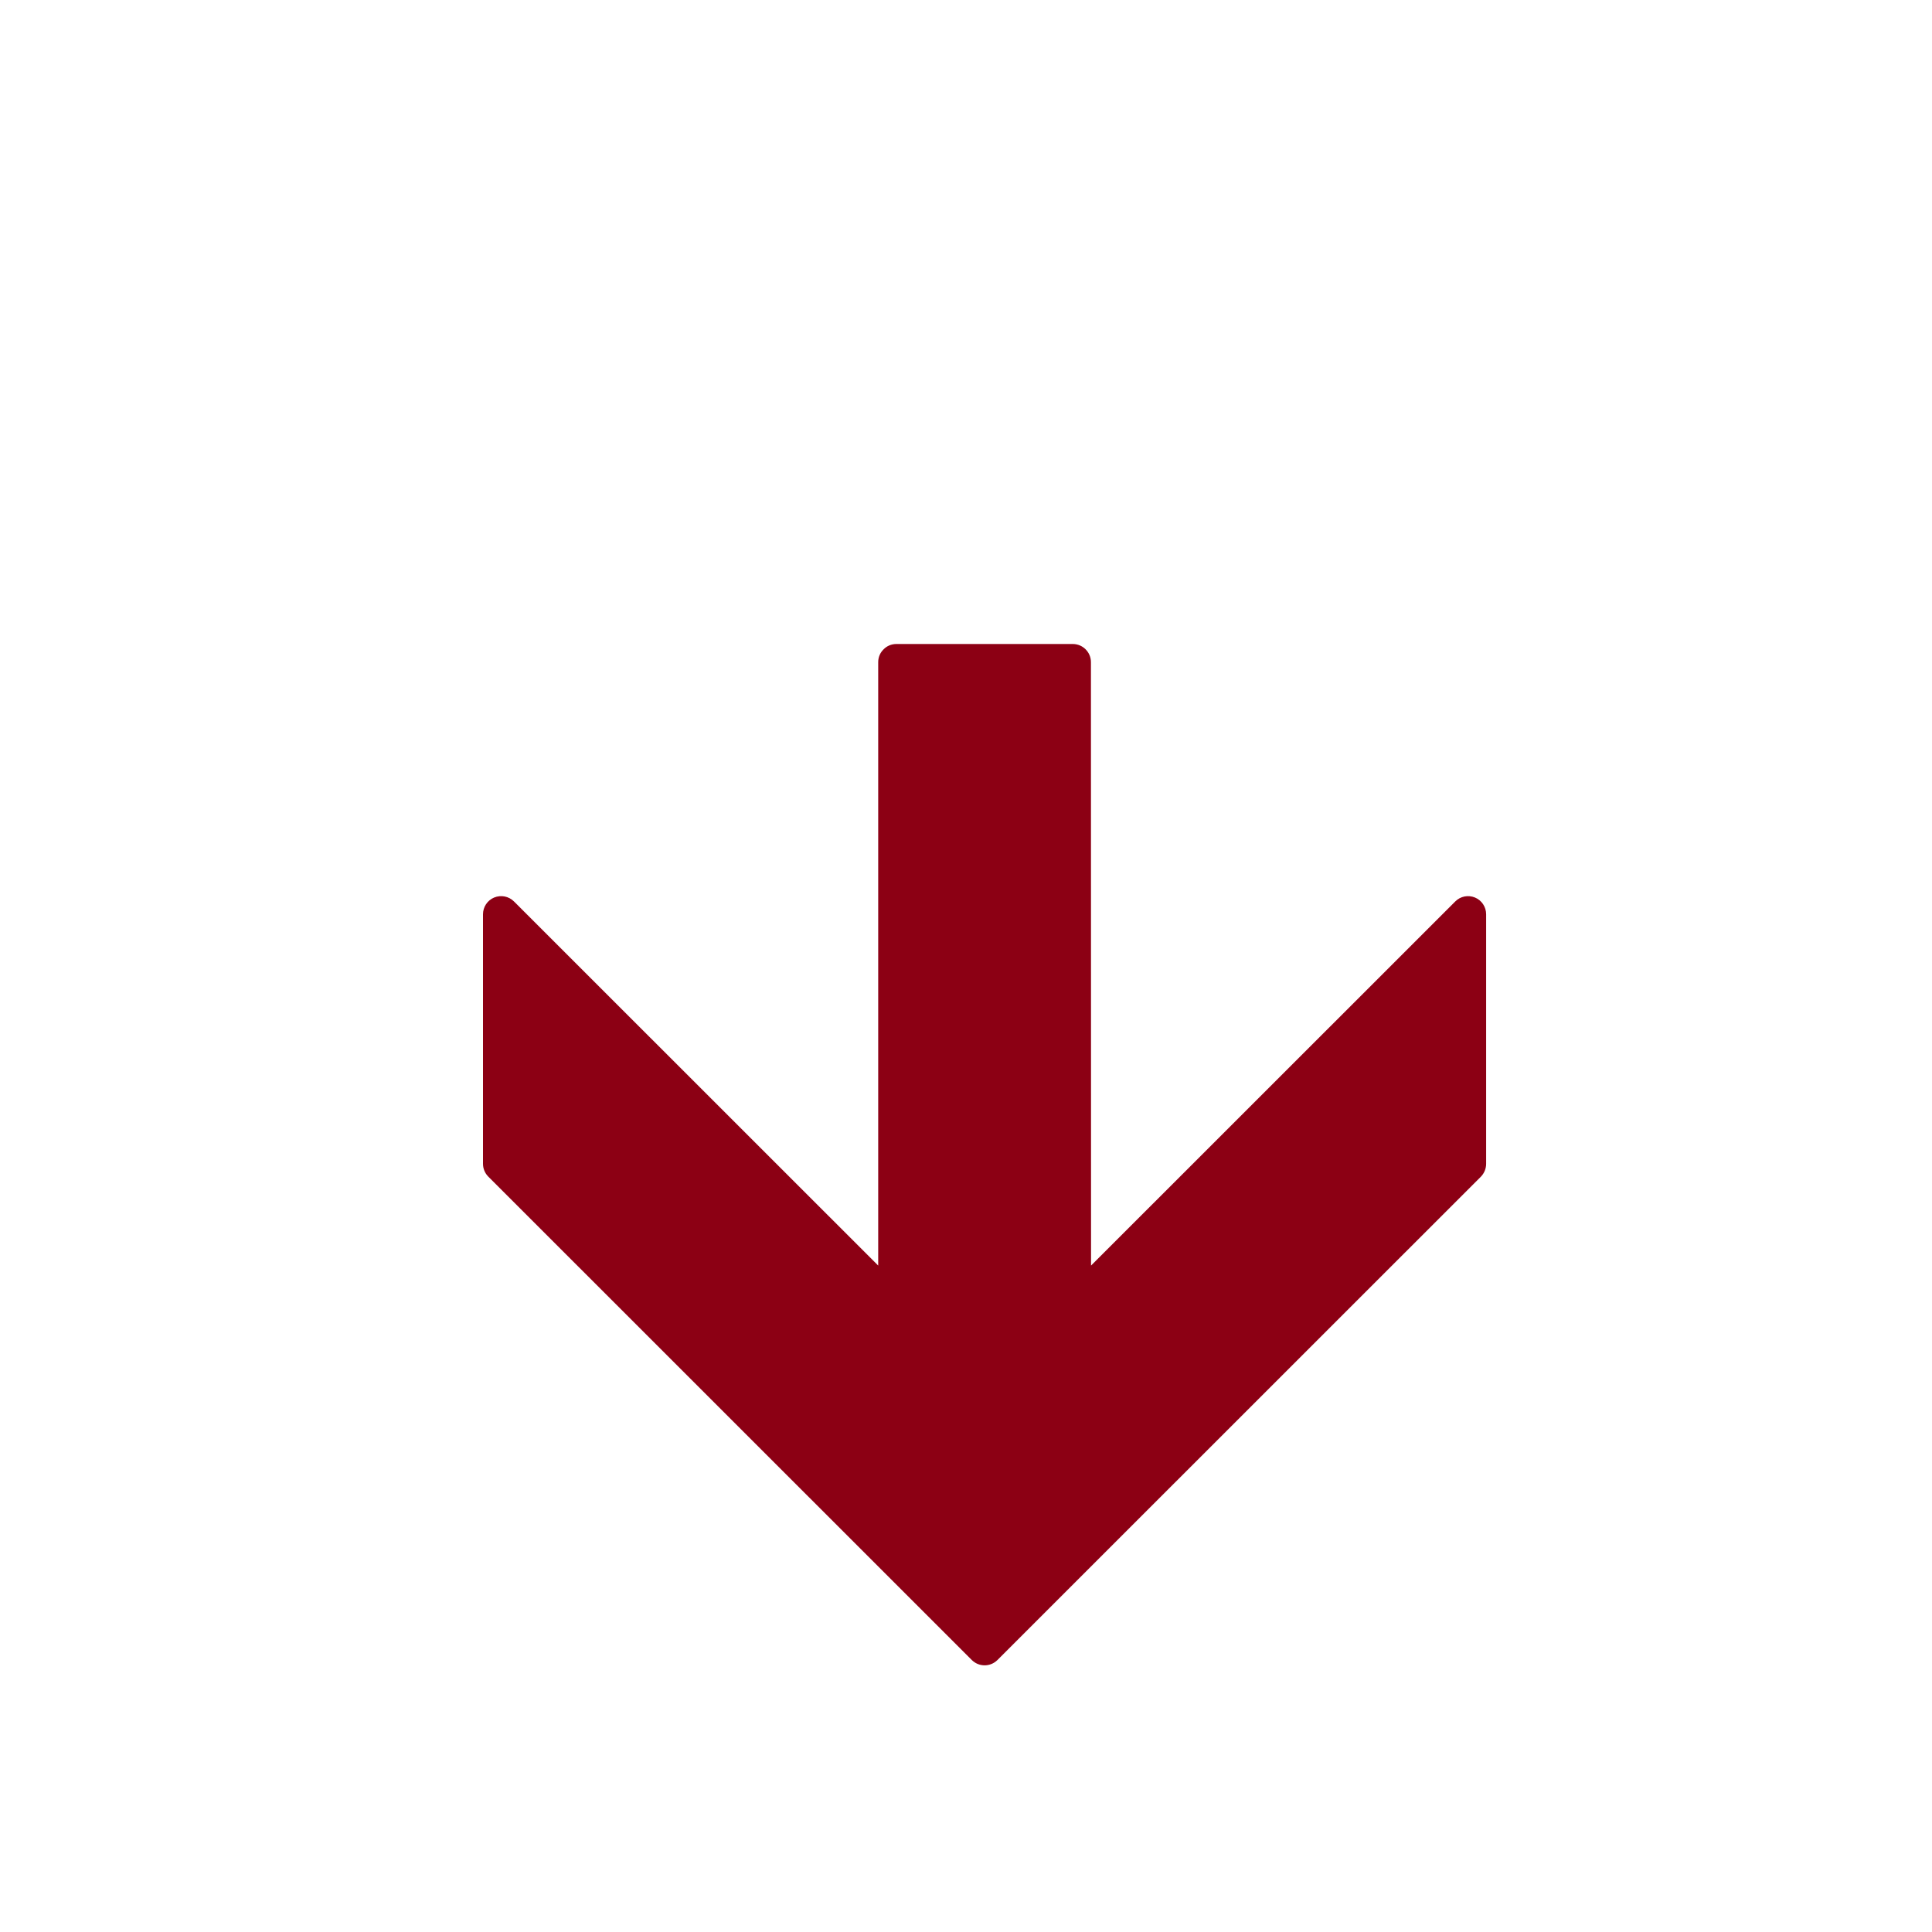 <svg width="18" height="18" viewBox="0 0 18 18" fill="none" xmlns="http://www.w3.org/2000/svg">
<path d="M8.232 6.05C8.201 6.08 8.182 6.122 8.182 6.169L8.182 11.791L4.789 8.399C4.74 8.35 4.668 8.336 4.604 8.362C4.541 8.388 4.5 8.45 4.5 8.518L4.5 10.843C4.5 10.888 4.518 10.931 4.55 10.963L9.054 15.466C9.12 15.532 9.227 15.532 9.293 15.466L13.797 10.963C13.828 10.931 13.846 10.888 13.846 10.843L13.846 8.518C13.846 8.45 13.805 8.388 13.742 8.362C13.679 8.336 13.606 8.35 13.558 8.399L10.165 11.791L10.164 6.169C10.164 6.076 10.088 6 9.995 6L8.351 6C8.304 6 8.262 6.019 8.232 6.05Z" fill="#8C0014"/>
</svg>
